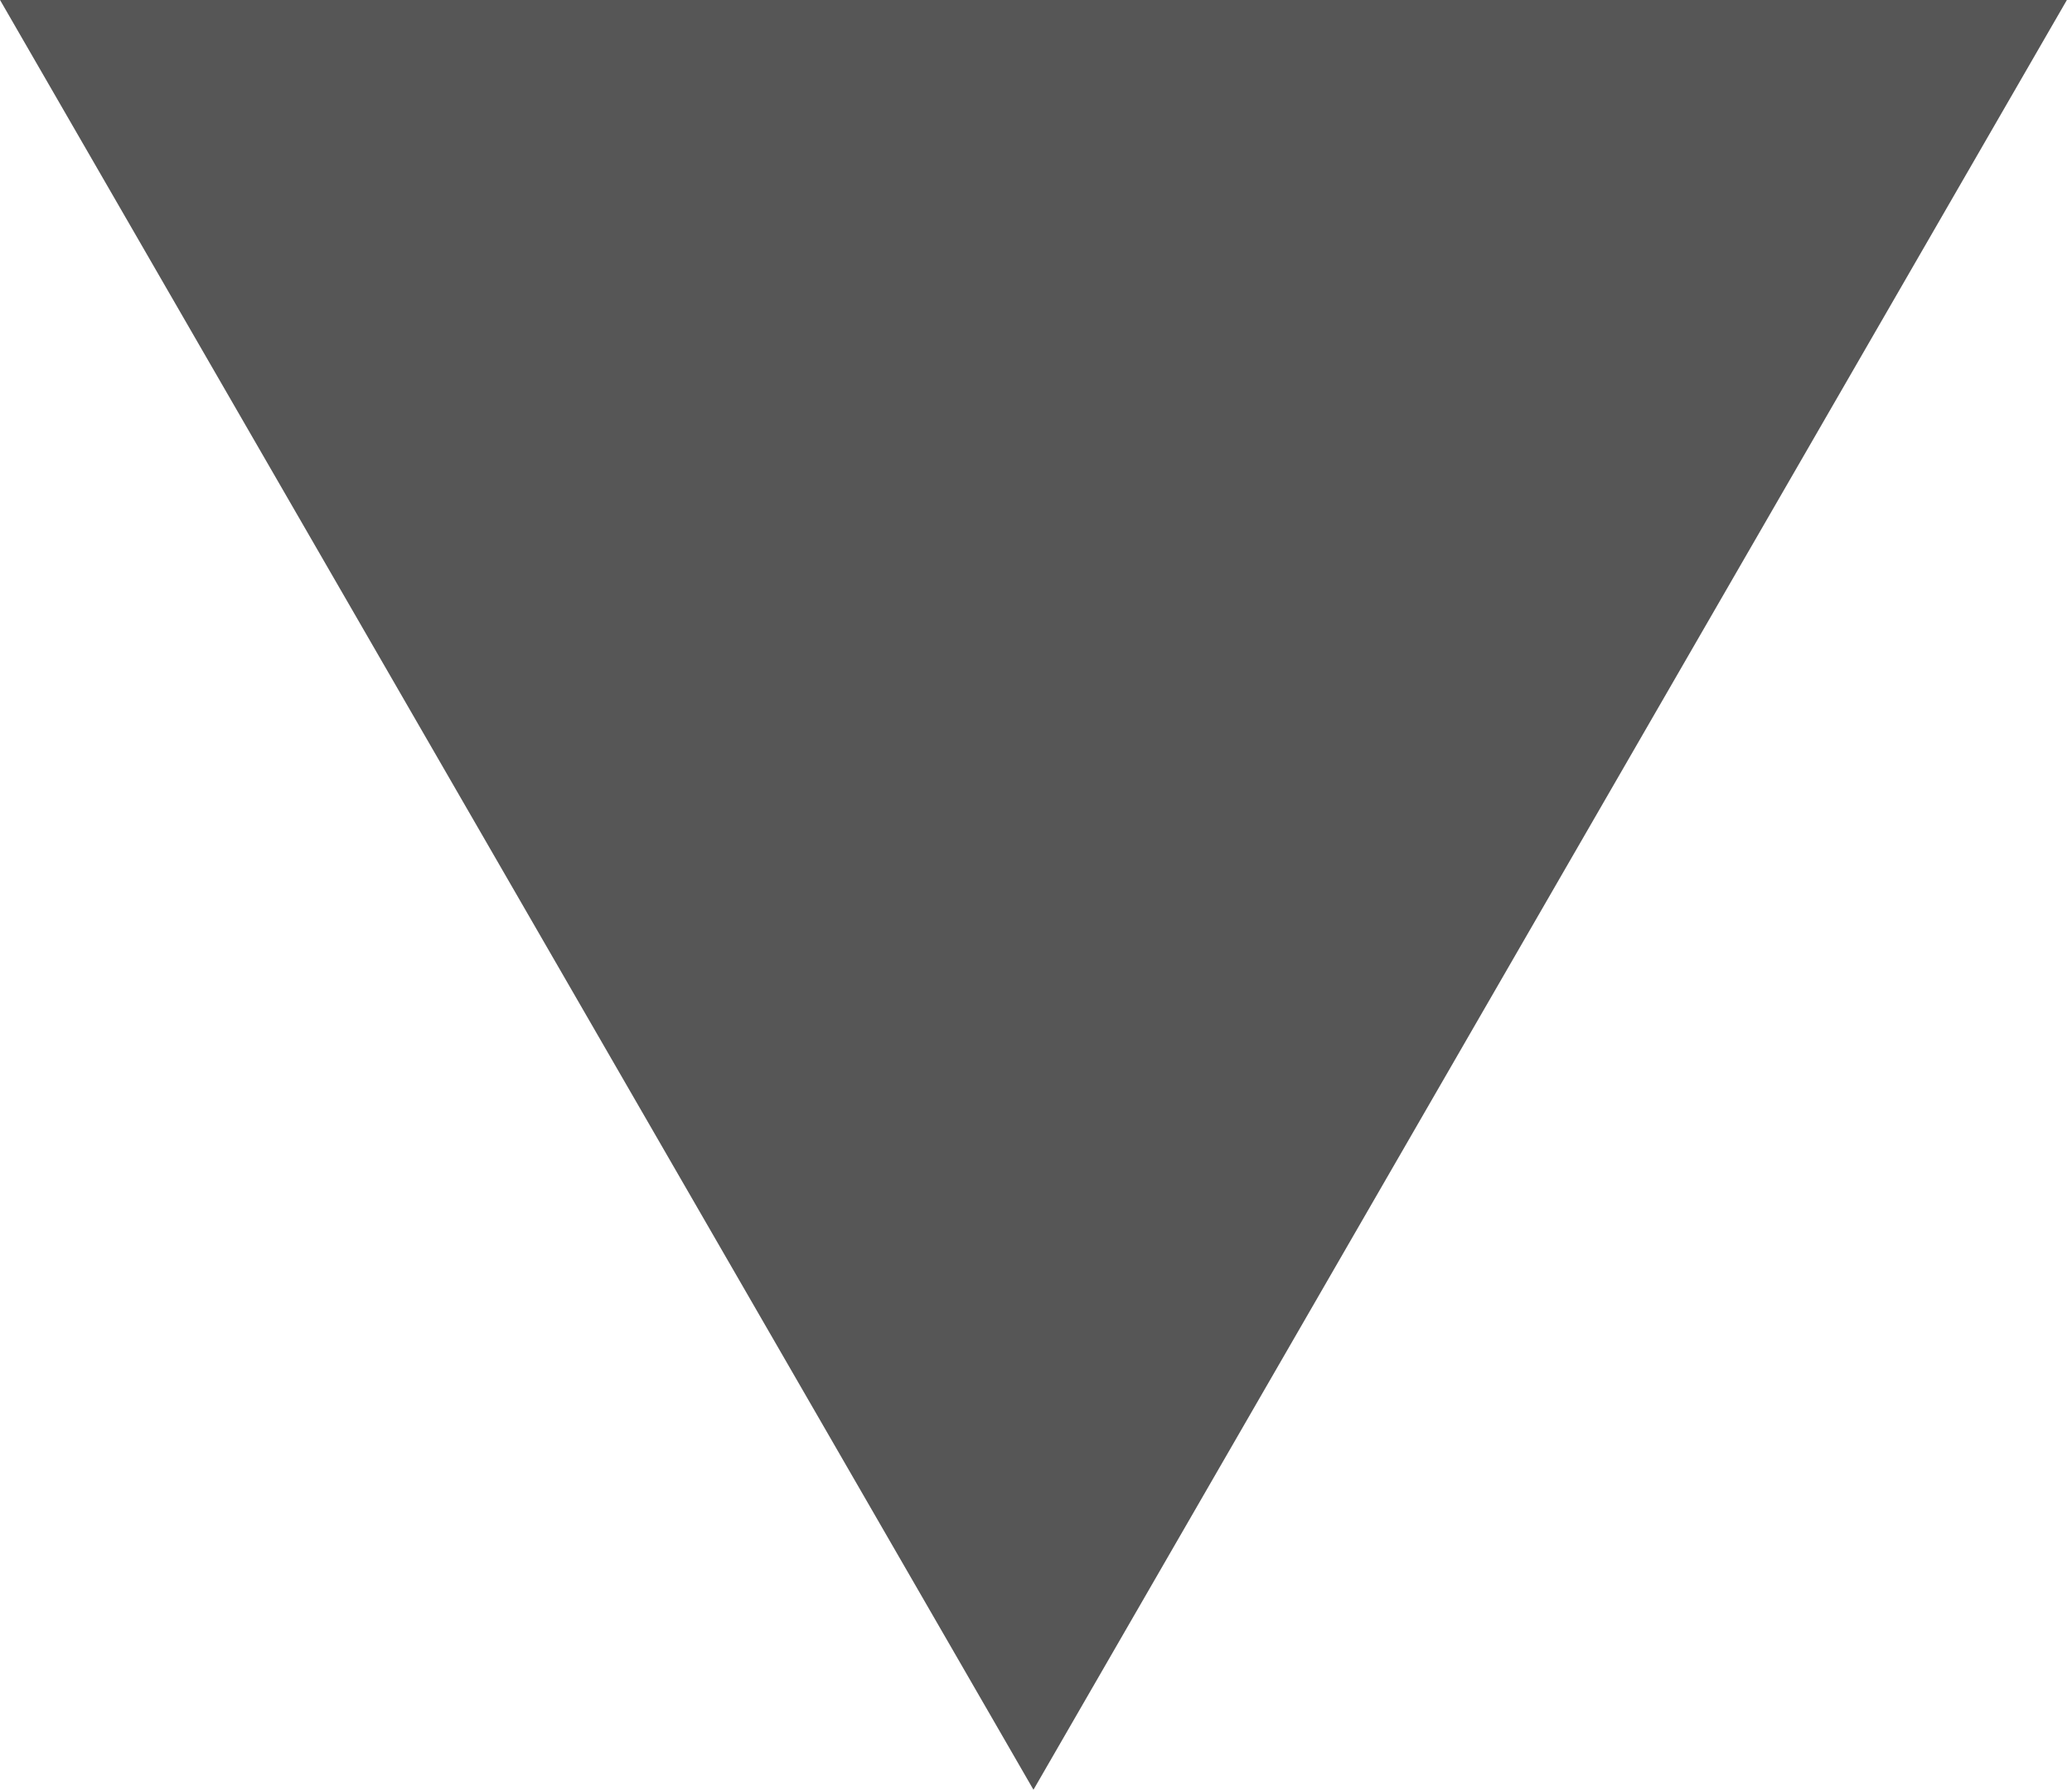<?xml version="1.0" encoding="UTF-8"?> <svg xmlns="http://www.w3.org/2000/svg" width="191" height="165" viewBox="0 0 191 165" fill="none"> <path d="M95.266 165L0.003 -5.30858e-06L190.528 1.37821e-05L95.266 165Z" fill="#565656"></path> </svg> 